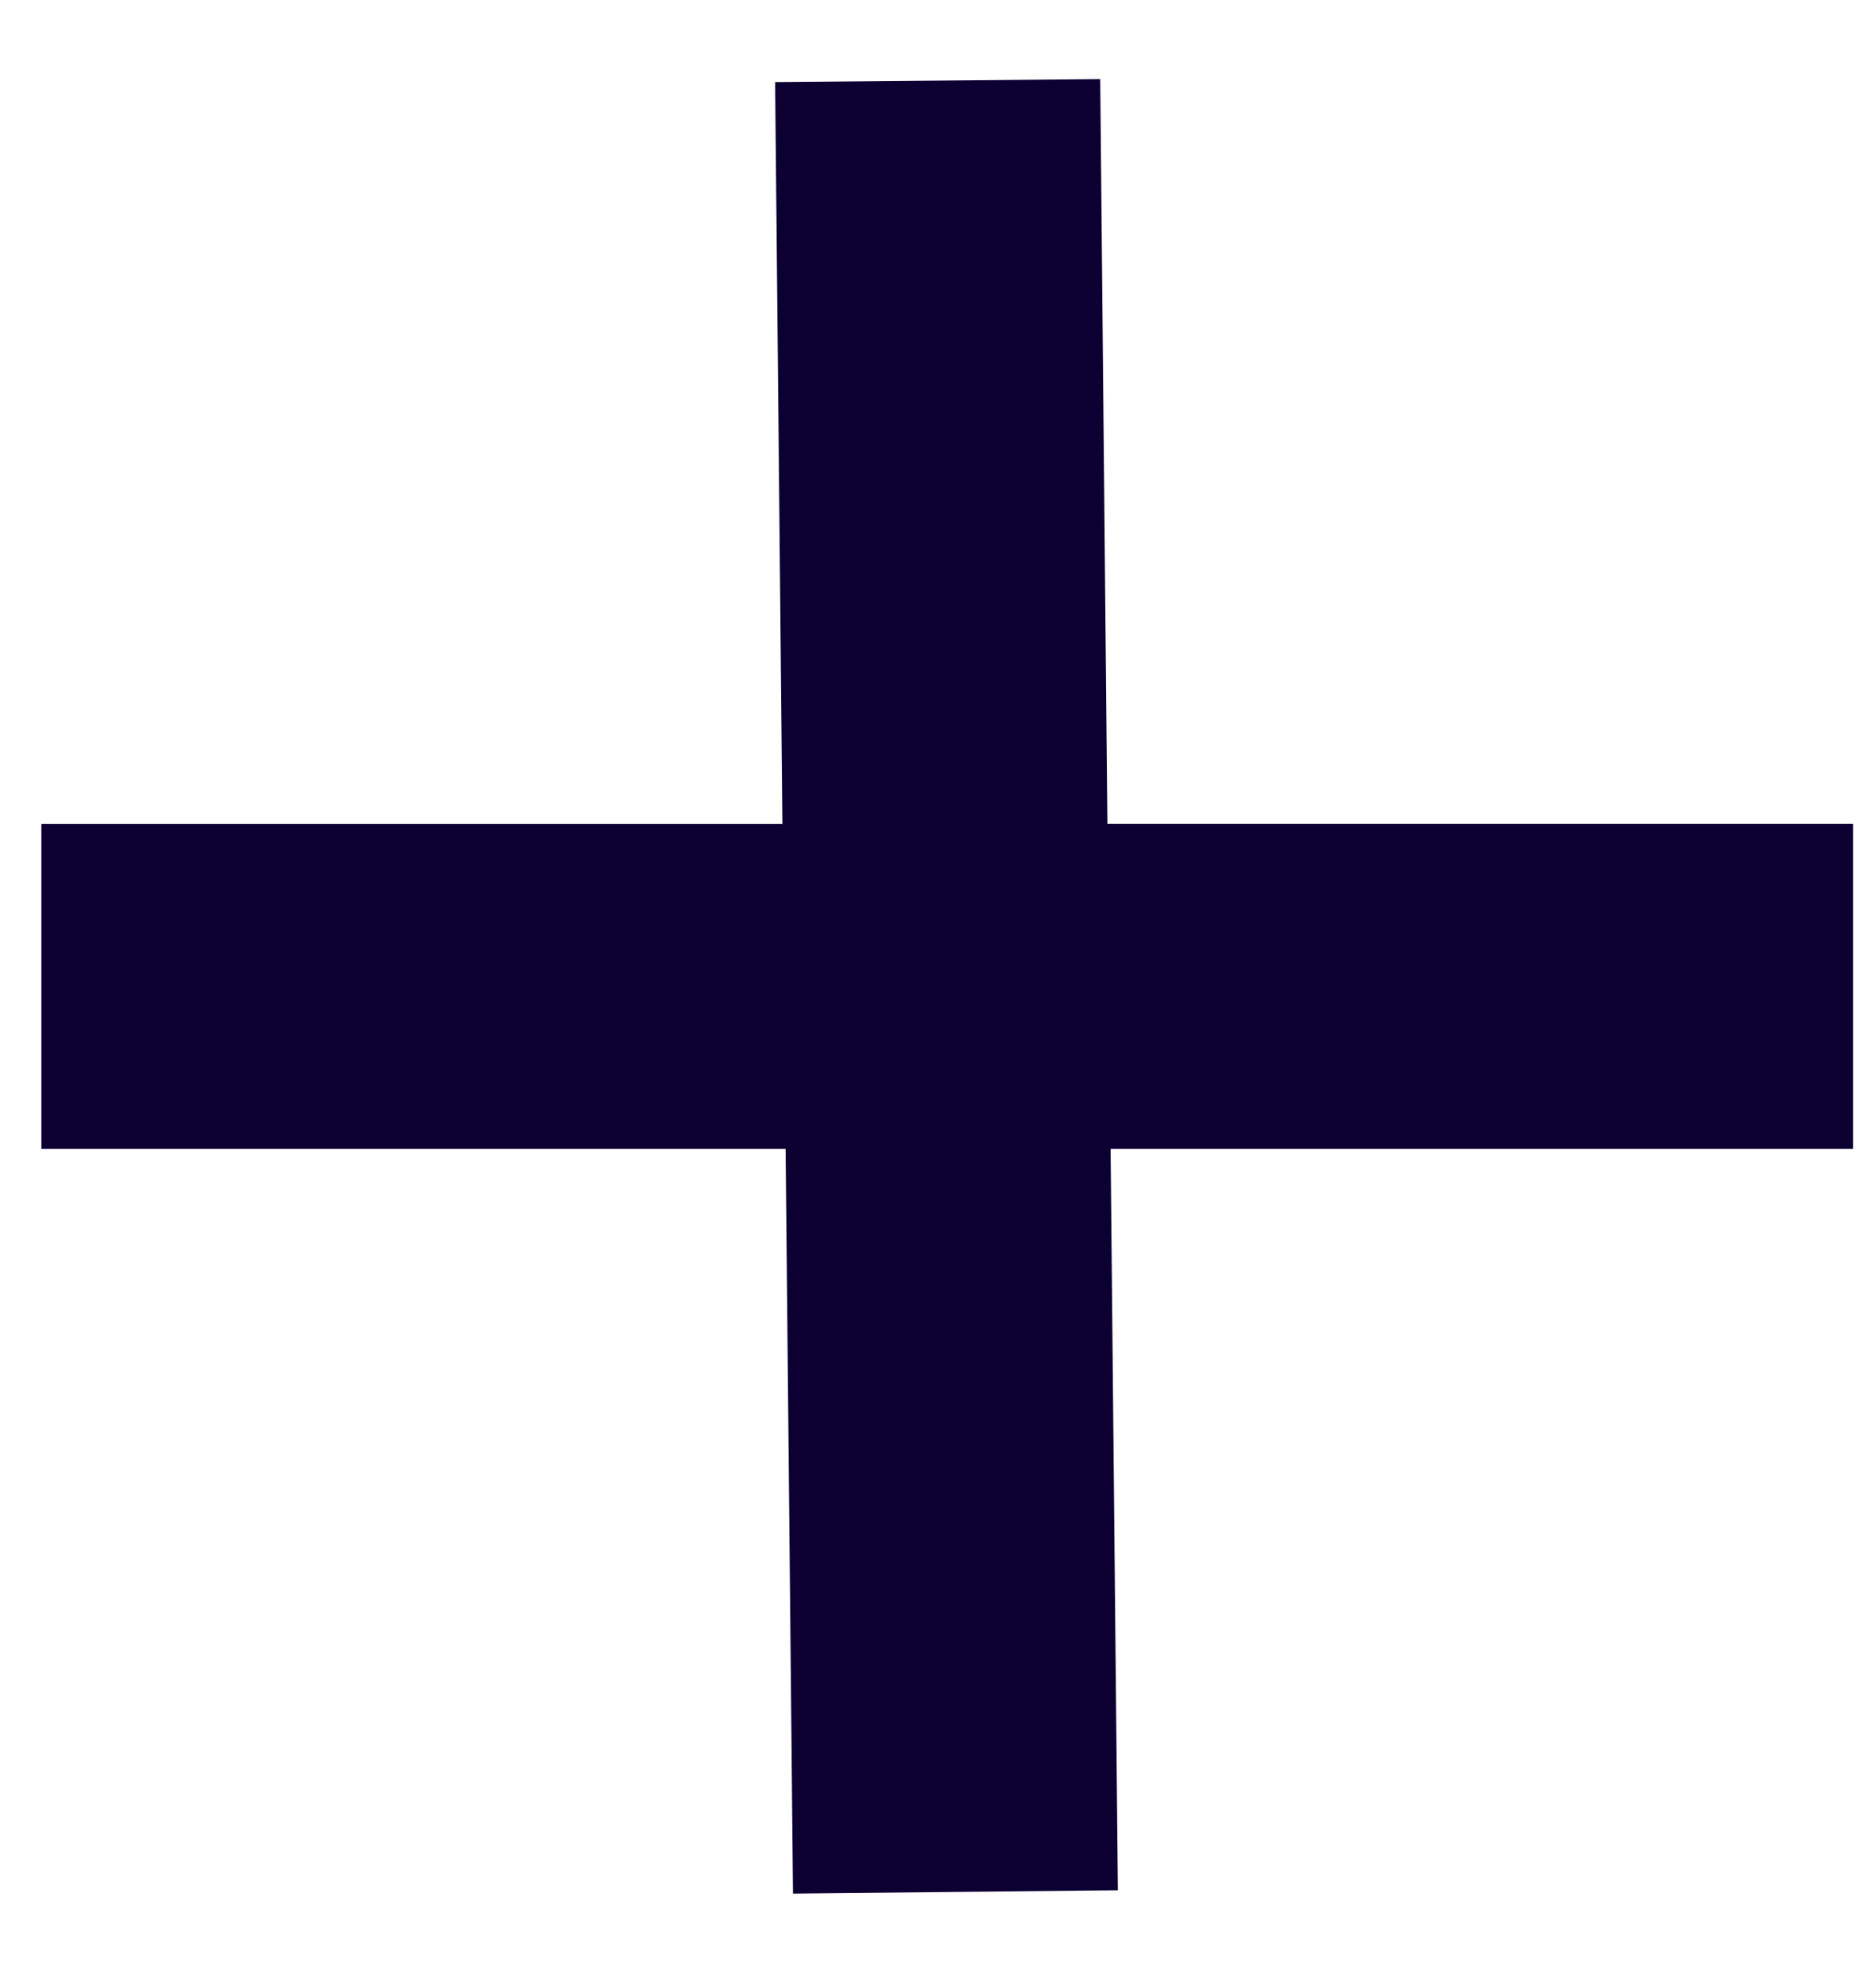 <svg xmlns="http://www.w3.org/2000/svg" width="17" height="18" fill="none"><path fill="#0C0032" fill-rule="evenodd" d="M7.09 7.467H.375v2.945h6.744l.067 6.75 2.944-.03-.066-6.72h6.728V7.466h-6.757L9.97.717 7.024.744l.066 6.722Z" clip-rule="evenodd"/></svg>